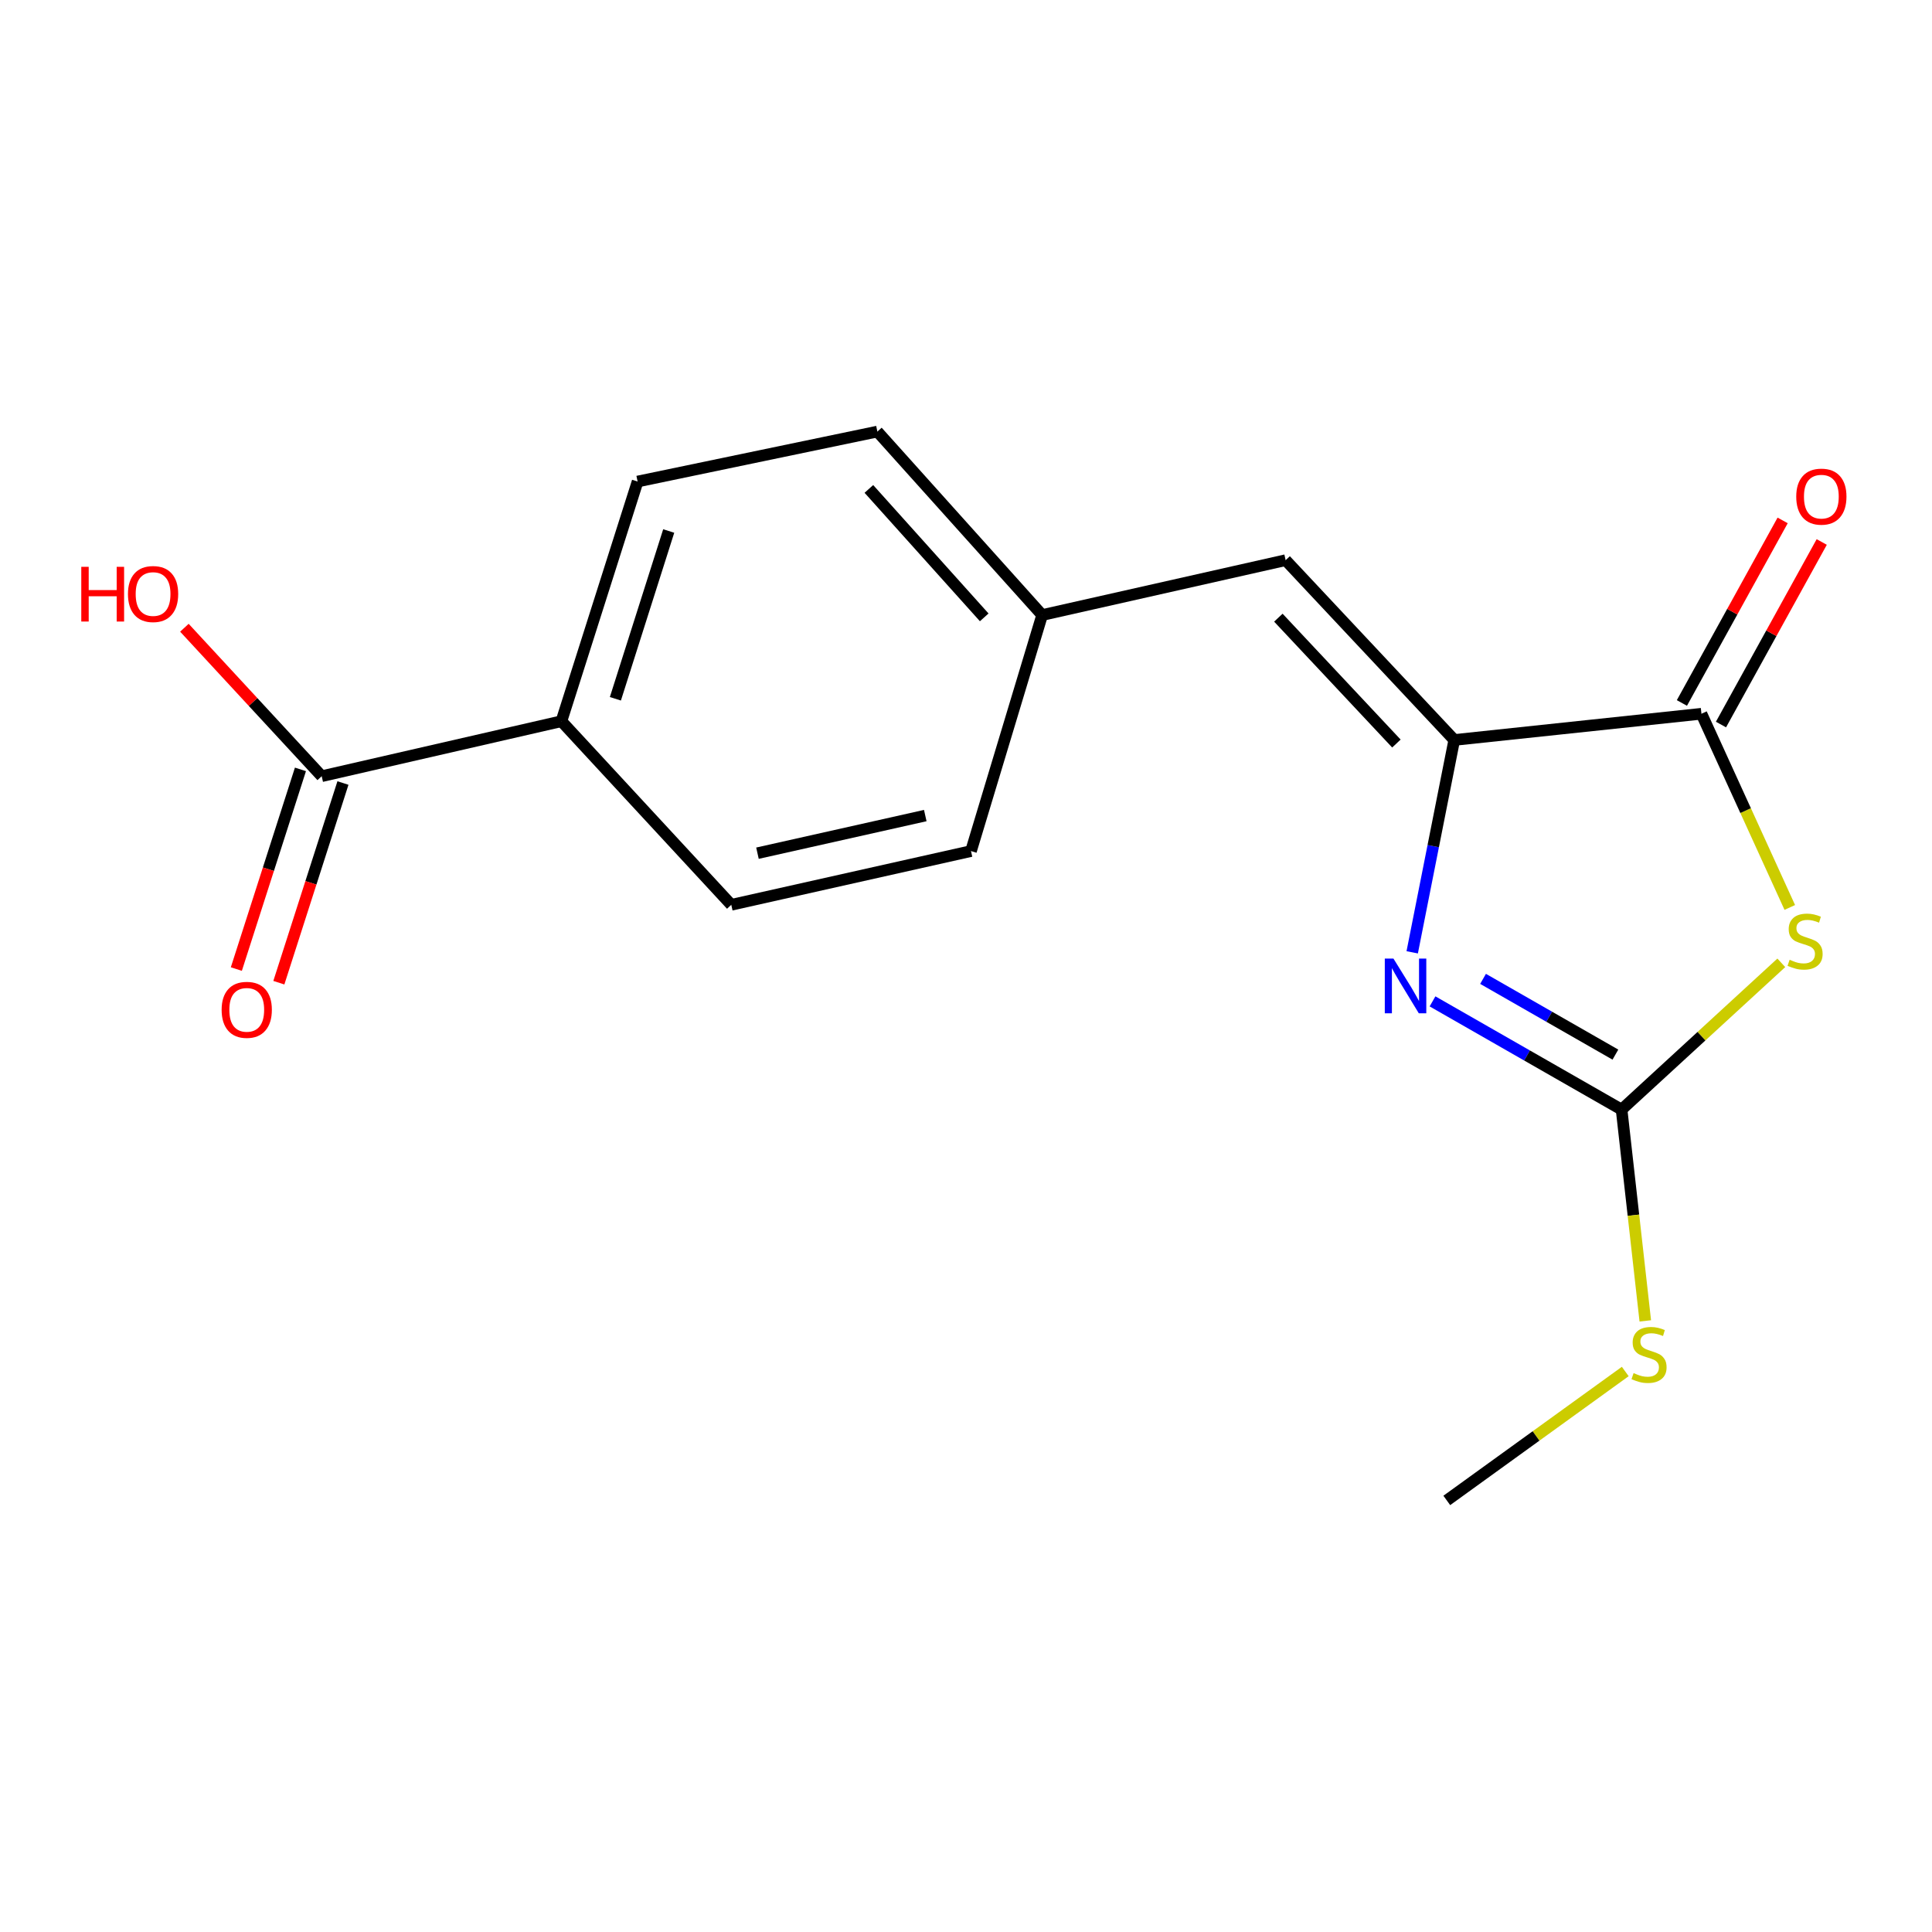 <?xml version='1.0' encoding='iso-8859-1'?>
<svg version='1.1' baseProfile='full'
              xmlns='http://www.w3.org/2000/svg'
                      xmlns:rdkit='http://www.rdkit.org/xml'
                      xmlns:xlink='http://www.w3.org/1999/xlink'
                  xml:space='preserve'
width='1000px' height='1000px' viewBox='0 0 1000 1000'>
<!-- END OF HEADER -->
<rect style='opacity:1.0;fill:#FFFFFF;stroke:none' width='1000' height='1000' x='0' y='0'> </rect>
<path class='bond-2' d='M 922.003,498.355 L 880.666,536.339' style='fill:none;fill-rule:evenodd;stroke:#CCCC00;stroke-width:6px;stroke-linecap:butt;stroke-linejoin:miter;stroke-opacity:1' />
<path class='bond-2' d='M 880.666,536.339 L 839.329,574.324' style='fill:none;fill-rule:evenodd;stroke:#000000;stroke-width:6px;stroke-linecap:butt;stroke-linejoin:miter;stroke-opacity:1' />
<path class='bond-3' d='M 926.393,469.696 L 903.528,419.567' style='fill:none;fill-rule:evenodd;stroke:#CCCC00;stroke-width:6px;stroke-linecap:butt;stroke-linejoin:miter;stroke-opacity:1' />
<path class='bond-3' d='M 903.528,419.567 L 880.663,369.438' style='fill:none;fill-rule:evenodd;stroke:#000000;stroke-width:6px;stroke-linecap:butt;stroke-linejoin:miter;stroke-opacity:1' />
<path class='bond-0' d='M 741.47,518.312 L 790.4,546.318' style='fill:none;fill-rule:evenodd;stroke:#0000FF;stroke-width:6px;stroke-linecap:butt;stroke-linejoin:miter;stroke-opacity:1' />
<path class='bond-0' d='M 790.4,546.318 L 839.329,574.324' style='fill:none;fill-rule:evenodd;stroke:#000000;stroke-width:6px;stroke-linecap:butt;stroke-linejoin:miter;stroke-opacity:1' />
<path class='bond-0' d='M 767.627,506.66 L 801.878,526.265' style='fill:none;fill-rule:evenodd;stroke:#0000FF;stroke-width:6px;stroke-linecap:butt;stroke-linejoin:miter;stroke-opacity:1' />
<path class='bond-0' d='M 801.878,526.265 L 836.129,545.869' style='fill:none;fill-rule:evenodd;stroke:#000000;stroke-width:6px;stroke-linecap:butt;stroke-linejoin:miter;stroke-opacity:1' />
<path class='bond-17' d='M 730.956,492.916 L 741.838,437.961' style='fill:none;fill-rule:evenodd;stroke:#0000FF;stroke-width:6px;stroke-linecap:butt;stroke-linejoin:miter;stroke-opacity:1' />
<path class='bond-17' d='M 741.838,437.961 L 752.72,383.007' style='fill:none;fill-rule:evenodd;stroke:#000000;stroke-width:6px;stroke-linecap:butt;stroke-linejoin:miter;stroke-opacity:1' />
<path class='bond-1' d='M 752.72,383.007 L 880.663,369.438' style='fill:none;fill-rule:evenodd;stroke:#000000;stroke-width:6px;stroke-linecap:butt;stroke-linejoin:miter;stroke-opacity:1' />
<path class='bond-4' d='M 752.72,383.007 L 665.444,289.941' style='fill:none;fill-rule:evenodd;stroke:#000000;stroke-width:6px;stroke-linecap:butt;stroke-linejoin:miter;stroke-opacity:1' />
<path class='bond-4' d='M 722.775,384.853 L 661.681,319.707' style='fill:none;fill-rule:evenodd;stroke:#000000;stroke-width:6px;stroke-linecap:butt;stroke-linejoin:miter;stroke-opacity:1' />
<path class='bond-9' d='M 839.329,574.324 L 845.464,629.007' style='fill:none;fill-rule:evenodd;stroke:#000000;stroke-width:6px;stroke-linecap:butt;stroke-linejoin:miter;stroke-opacity:1' />
<path class='bond-9' d='M 845.464,629.007 L 851.598,683.69' style='fill:none;fill-rule:evenodd;stroke:#CCCC00;stroke-width:6px;stroke-linecap:butt;stroke-linejoin:miter;stroke-opacity:1' />
<path class='bond-7' d='M 890.778,375.021 L 916.852,327.775' style='fill:none;fill-rule:evenodd;stroke:#000000;stroke-width:6px;stroke-linecap:butt;stroke-linejoin:miter;stroke-opacity:1' />
<path class='bond-7' d='M 916.852,327.775 L 942.926,280.53' style='fill:none;fill-rule:evenodd;stroke:#FF0000;stroke-width:6px;stroke-linecap:butt;stroke-linejoin:miter;stroke-opacity:1' />
<path class='bond-7' d='M 870.549,363.856 L 896.622,316.611' style='fill:none;fill-rule:evenodd;stroke:#000000;stroke-width:6px;stroke-linecap:butt;stroke-linejoin:miter;stroke-opacity:1' />
<path class='bond-7' d='M 896.622,316.611 L 922.696,269.365' style='fill:none;fill-rule:evenodd;stroke:#FF0000;stroke-width:6px;stroke-linecap:butt;stroke-linejoin:miter;stroke-opacity:1' />
<path class='bond-10' d='M 665.444,289.941 L 539.414,318.348' style='fill:none;fill-rule:evenodd;stroke:#000000;stroke-width:6px;stroke-linecap:butt;stroke-linejoin:miter;stroke-opacity:1' />
<path class='bond-5' d='M 166.509,401.761 L 290.588,373.302' style='fill:none;fill-rule:evenodd;stroke:#000000;stroke-width:6px;stroke-linecap:butt;stroke-linejoin:miter;stroke-opacity:1' />
<path class='bond-8' d='M 155.509,398.23 L 138.92,449.906' style='fill:none;fill-rule:evenodd;stroke:#000000;stroke-width:6px;stroke-linecap:butt;stroke-linejoin:miter;stroke-opacity:1' />
<path class='bond-8' d='M 138.92,449.906 L 122.332,501.581' style='fill:none;fill-rule:evenodd;stroke:#FF0000;stroke-width:6px;stroke-linecap:butt;stroke-linejoin:miter;stroke-opacity:1' />
<path class='bond-8' d='M 177.509,405.292 L 160.92,456.968' style='fill:none;fill-rule:evenodd;stroke:#000000;stroke-width:6px;stroke-linecap:butt;stroke-linejoin:miter;stroke-opacity:1' />
<path class='bond-8' d='M 160.92,456.968 L 144.332,508.644' style='fill:none;fill-rule:evenodd;stroke:#FF0000;stroke-width:6px;stroke-linecap:butt;stroke-linejoin:miter;stroke-opacity:1' />
<path class='bond-13' d='M 166.509,401.761 L 130.977,363.34' style='fill:none;fill-rule:evenodd;stroke:#000000;stroke-width:6px;stroke-linecap:butt;stroke-linejoin:miter;stroke-opacity:1' />
<path class='bond-13' d='M 130.977,363.34 L 95.446,324.918' style='fill:none;fill-rule:evenodd;stroke:#FF0000;stroke-width:6px;stroke-linecap:butt;stroke-linejoin:miter;stroke-opacity:1' />
<path class='bond-6' d='M 290.588,373.302 L 330.022,249.236' style='fill:none;fill-rule:evenodd;stroke:#000000;stroke-width:6px;stroke-linecap:butt;stroke-linejoin:miter;stroke-opacity:1' />
<path class='bond-6' d='M 318.523,361.691 L 346.127,274.845' style='fill:none;fill-rule:evenodd;stroke:#000000;stroke-width:6px;stroke-linecap:butt;stroke-linejoin:miter;stroke-opacity:1' />
<path class='bond-18' d='M 290.588,373.302 L 378.506,468.332' style='fill:none;fill-rule:evenodd;stroke:#000000;stroke-width:6px;stroke-linecap:butt;stroke-linejoin:miter;stroke-opacity:1' />
<path class='bond-16' d='M 841.231,709.888 L 795.044,743.252' style='fill:none;fill-rule:evenodd;stroke:#CCCC00;stroke-width:6px;stroke-linecap:butt;stroke-linejoin:miter;stroke-opacity:1' />
<path class='bond-16' d='M 795.044,743.252 L 748.857,776.617' style='fill:none;fill-rule:evenodd;stroke:#000000;stroke-width:6px;stroke-linecap:butt;stroke-linejoin:miter;stroke-opacity:1' />
<path class='bond-14' d='M 539.414,318.348 L 502.585,440.515' style='fill:none;fill-rule:evenodd;stroke:#000000;stroke-width:6px;stroke-linecap:butt;stroke-linejoin:miter;stroke-opacity:1' />
<path class='bond-15' d='M 539.414,318.348 L 454.127,223.383' style='fill:none;fill-rule:evenodd;stroke:#000000;stroke-width:6px;stroke-linecap:butt;stroke-linejoin:miter;stroke-opacity:1' />
<path class='bond-15' d='M 509.43,319.542 L 449.729,253.067' style='fill:none;fill-rule:evenodd;stroke:#000000;stroke-width:6px;stroke-linecap:butt;stroke-linejoin:miter;stroke-opacity:1' />
<path class='bond-11' d='M 378.506,468.332 L 502.585,440.515' style='fill:none;fill-rule:evenodd;stroke:#000000;stroke-width:6px;stroke-linecap:butt;stroke-linejoin:miter;stroke-opacity:1' />
<path class='bond-11' d='M 392.063,441.613 L 478.919,422.141' style='fill:none;fill-rule:evenodd;stroke:#000000;stroke-width:6px;stroke-linecap:butt;stroke-linejoin:miter;stroke-opacity:1' />
<path class='bond-12' d='M 330.022,249.236 L 454.127,223.383' style='fill:none;fill-rule:evenodd;stroke:#000000;stroke-width:6px;stroke-linecap:butt;stroke-linejoin:miter;stroke-opacity:1' />
<path  class='atom-0' d='M 926.308 496.768
Q 926.628 496.888, 927.948 497.448
Q 929.268 498.008, 930.708 498.368
Q 932.188 498.688, 933.628 498.688
Q 936.308 498.688, 937.868 497.408
Q 939.428 496.088, 939.428 493.808
Q 939.428 492.248, 938.628 491.288
Q 937.868 490.328, 936.668 489.808
Q 935.468 489.288, 933.468 488.688
Q 930.948 487.928, 929.428 487.208
Q 927.948 486.488, 926.868 484.968
Q 925.828 483.448, 925.828 480.888
Q 925.828 477.328, 928.228 475.128
Q 930.668 472.928, 935.468 472.928
Q 938.748 472.928, 942.468 474.488
L 941.548 477.568
Q 938.148 476.168, 935.588 476.168
Q 932.828 476.168, 931.308 477.328
Q 929.788 478.448, 929.828 480.408
Q 929.828 481.928, 930.588 482.848
Q 931.388 483.768, 932.508 484.288
Q 933.668 484.808, 935.588 485.408
Q 938.148 486.208, 939.668 487.008
Q 941.188 487.808, 942.268 489.448
Q 943.388 491.048, 943.388 493.808
Q 943.388 497.728, 940.748 499.848
Q 938.148 501.928, 933.788 501.928
Q 931.268 501.928, 929.348 501.368
Q 927.468 500.848, 925.228 499.928
L 926.308 496.768
' fill='#CCCC00'/>
<path  class='atom-1' d='M 721.249 496.161
L 730.529 511.161
Q 731.449 512.641, 732.929 515.321
Q 734.409 518.001, 734.489 518.161
L 734.489 496.161
L 738.249 496.161
L 738.249 524.481
L 734.369 524.481
L 724.409 508.081
Q 723.249 506.161, 722.009 503.961
Q 720.809 501.761, 720.449 501.081
L 720.449 524.481
L 716.769 524.481
L 716.769 496.161
L 721.249 496.161
' fill='#0000FF'/>
<path  class='atom-8' d='M 929.729 257.056
Q 929.729 250.256, 933.089 246.456
Q 936.449 242.656, 942.729 242.656
Q 949.009 242.656, 952.369 246.456
Q 955.729 250.256, 955.729 257.056
Q 955.729 263.936, 952.329 267.856
Q 948.929 271.736, 942.729 271.736
Q 936.489 271.736, 933.089 267.856
Q 929.729 263.976, 929.729 257.056
M 942.729 268.536
Q 947.049 268.536, 949.369 265.656
Q 951.729 262.736, 951.729 257.056
Q 951.729 251.496, 949.369 248.696
Q 947.049 245.856, 942.729 245.856
Q 938.409 245.856, 936.049 248.656
Q 933.729 251.456, 933.729 257.056
Q 933.729 262.776, 936.049 265.656
Q 938.409 268.536, 942.729 268.536
' fill='#FF0000'/>
<path  class='atom-9' d='M 114.716 522.685
Q 114.716 515.885, 118.076 512.085
Q 121.436 508.285, 127.716 508.285
Q 133.996 508.285, 137.356 512.085
Q 140.716 515.885, 140.716 522.685
Q 140.716 529.565, 137.316 533.485
Q 133.916 537.365, 127.716 537.365
Q 121.476 537.365, 118.076 533.485
Q 114.716 529.605, 114.716 522.685
M 127.716 534.165
Q 132.036 534.165, 134.356 531.285
Q 136.716 528.365, 136.716 522.685
Q 136.716 517.125, 134.356 514.325
Q 132.036 511.485, 127.716 511.485
Q 123.396 511.485, 121.036 514.285
Q 118.716 517.085, 118.716 522.685
Q 118.716 528.405, 121.036 531.285
Q 123.396 534.165, 127.716 534.165
' fill='#FF0000'/>
<path  class='atom-10' d='M 845.54 710.716
Q 845.86 710.836, 847.18 711.396
Q 848.5 711.956, 849.94 712.316
Q 851.42 712.636, 852.86 712.636
Q 855.54 712.636, 857.1 711.356
Q 858.66 710.036, 858.66 707.756
Q 858.66 706.196, 857.86 705.236
Q 857.1 704.276, 855.9 703.756
Q 854.7 703.236, 852.7 702.636
Q 850.18 701.876, 848.66 701.156
Q 847.18 700.436, 846.1 698.916
Q 845.06 697.396, 845.06 694.836
Q 845.06 691.276, 847.46 689.076
Q 849.9 686.876, 854.7 686.876
Q 857.98 686.876, 861.7 688.436
L 860.78 691.516
Q 857.38 690.116, 854.82 690.116
Q 852.06 690.116, 850.54 691.276
Q 849.02 692.396, 849.06 694.356
Q 849.06 695.876, 849.82 696.796
Q 850.62 697.716, 851.74 698.236
Q 852.9 698.756, 854.82 699.356
Q 857.38 700.156, 858.9 700.956
Q 860.42 701.756, 861.5 703.396
Q 862.62 704.996, 862.62 707.756
Q 862.62 711.676, 859.98 713.796
Q 857.38 715.876, 853.02 715.876
Q 850.5 715.876, 848.58 715.316
Q 846.7 714.796, 844.46 713.876
L 845.54 710.716
' fill='#CCCC00'/>
<path  class='atom-14' d='M 42.072 293.386
L 45.912 293.386
L 45.912 305.426
L 60.392 305.426
L 60.392 293.386
L 64.232 293.386
L 64.232 321.706
L 60.392 321.706
L 60.392 308.626
L 45.912 308.626
L 45.912 321.706
L 42.072 321.706
L 42.072 293.386
' fill='#FF0000'/>
<path  class='atom-14' d='M 66.232 307.466
Q 66.232 300.666, 69.592 296.866
Q 72.952 293.066, 79.232 293.066
Q 85.512 293.066, 88.872 296.866
Q 92.232 300.666, 92.232 307.466
Q 92.232 314.346, 88.832 318.266
Q 85.432 322.146, 79.232 322.146
Q 72.992 322.146, 69.592 318.266
Q 66.232 314.386, 66.232 307.466
M 79.232 318.946
Q 83.552 318.946, 85.872 316.066
Q 88.232 313.146, 88.232 307.466
Q 88.232 301.906, 85.872 299.106
Q 83.552 296.266, 79.232 296.266
Q 74.912 296.266, 72.552 299.066
Q 70.232 301.866, 70.232 307.466
Q 70.232 313.186, 72.552 316.066
Q 74.912 318.946, 79.232 318.946
' fill='#FF0000'/>
</svg>
